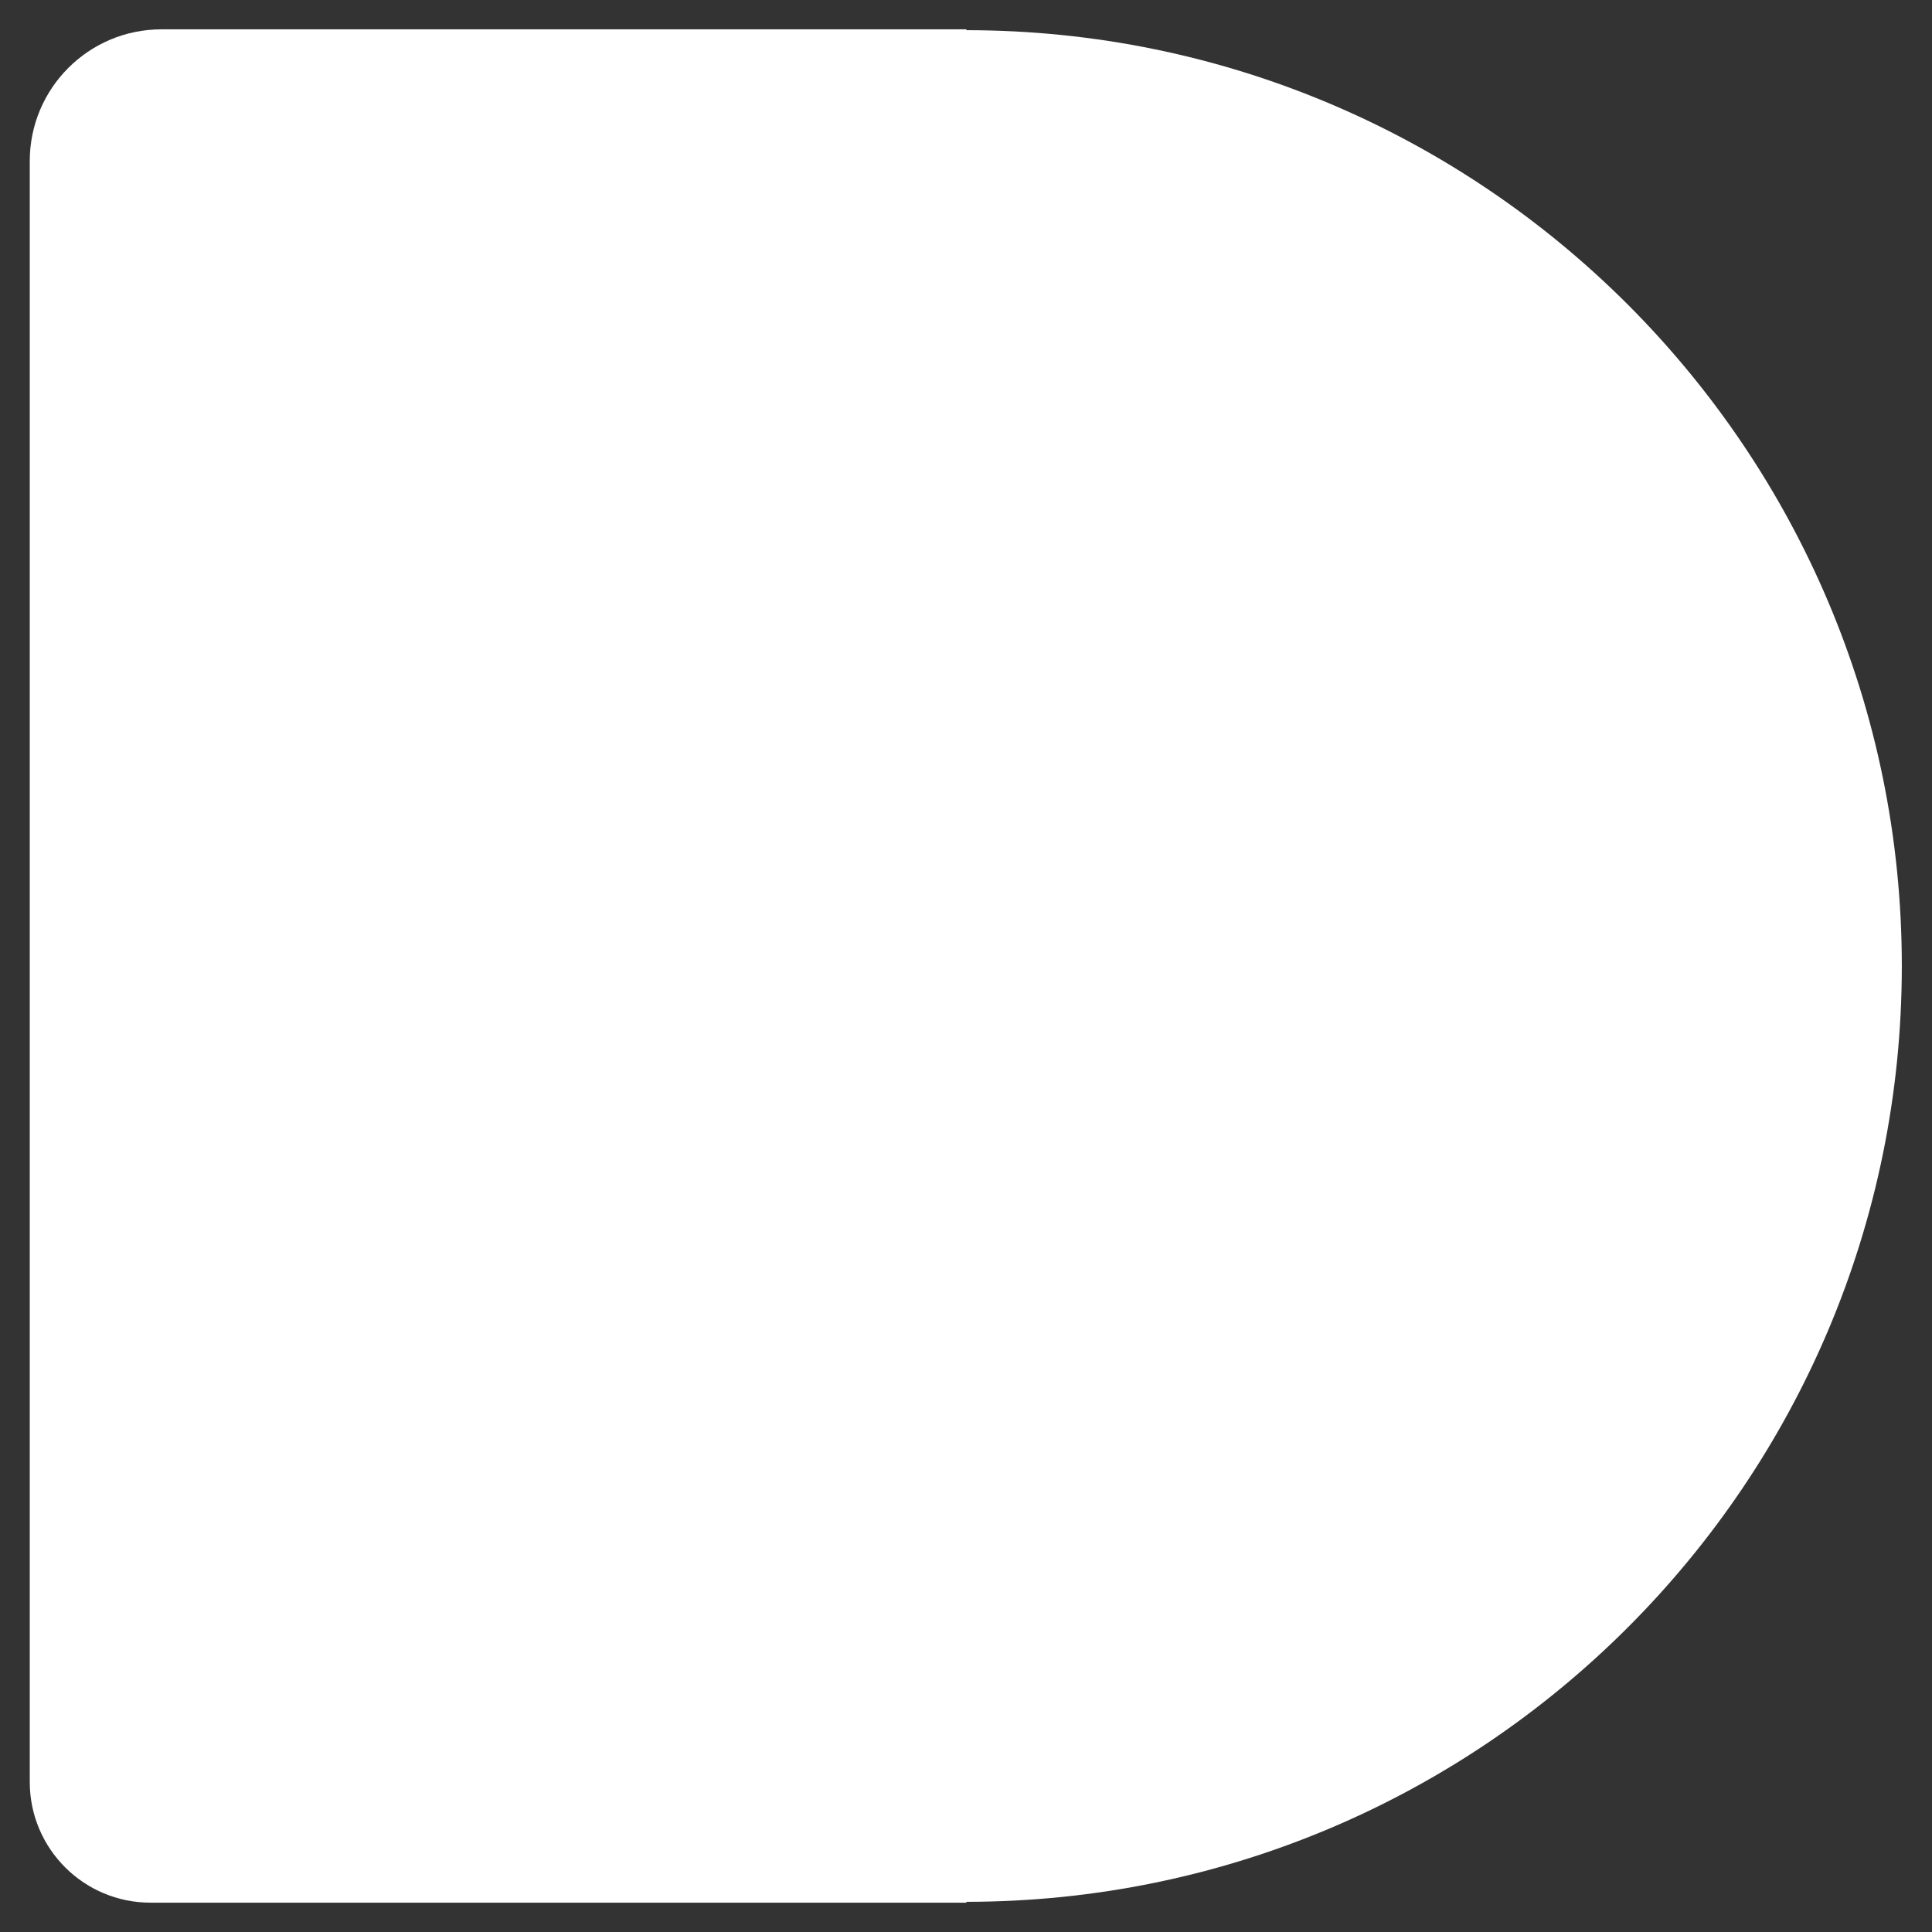 <?xml version="1.0" encoding="UTF-8" standalone="no" ?>
<!DOCTYPE svg PUBLIC "-//W3C//DTD SVG 1.1//EN" "http://www.w3.org/Graphics/SVG/1.1/DTD/svg11.dtd">
<svg xmlns="http://www.w3.org/2000/svg" xmlns:xlink="http://www.w3.org/1999/xlink" version="1.1" width="32" height="32" viewBox="0 0 32 32" xml:space="preserve">
<rect x="0" y="0" width="32" height="32" fill="#333333" stroke="none"/>
<desc>Created with Fabric.js 5.3.0</desc>
<defs>
</defs>
<g transform="matrix(0.279 0 0 0.279 16 16)" id="ODhXN-v8A4Fs-r6rK7eHS"  >
<path style="stroke: rgb(228,161,59); stroke-width: 0; stroke-dasharray: none; stroke-linecap: butt; stroke-dashoffset: 0; stroke-linejoin: miter; stroke-miterlimit: 4; fill: rgb(255,255,255); fill-rule: nonzero; opacity: 1;"  transform=" translate(0, 0)" d="M 0 -55.556 C 30.667 -55.556 55.556 -30.667 55.556 0 C 55.556 30.667 30.667 55.556 0 55.556 C -30.667 55.556 -55.556 30.667 -55.556 0 C -55.556 -30.667 -30.667 -55.556 0 -55.556 z" stroke-linecap="round" />
</g>
<g transform="matrix(0.166 0 0 0.332 8.25 16)" id="sYncIwNDgVBnsIKYCRUxX"  >
<path style="stroke: rgb(215,253,4); stroke-width: 0; stroke-dasharray: none; stroke-linecap: butt; stroke-dashoffset: 0; stroke-linejoin: miter; stroke-miterlimit: 4; fill: rgb(255,255,255); fill-rule: nonzero; opacity: 1;"  transform=" translate(0, 0)" d="M -46.729 -40.159 C -46.729 -43.788 -40.846 -46.729 -33.59 -46.729 L 46.726 -46.729 L 46.726 -46.729 C 46.727 -46.729 46.729 -46.728 46.729 -46.727 L 46.729 46.727 L 46.729 46.727 C 46.729 46.728 46.727 46.729 46.726 46.729 L -34.688 46.729 L -34.688 46.729 C -41.338 46.729 -46.729 44.033 -46.729 40.708 z" stroke-linecap="round" />
</g>
</svg>
